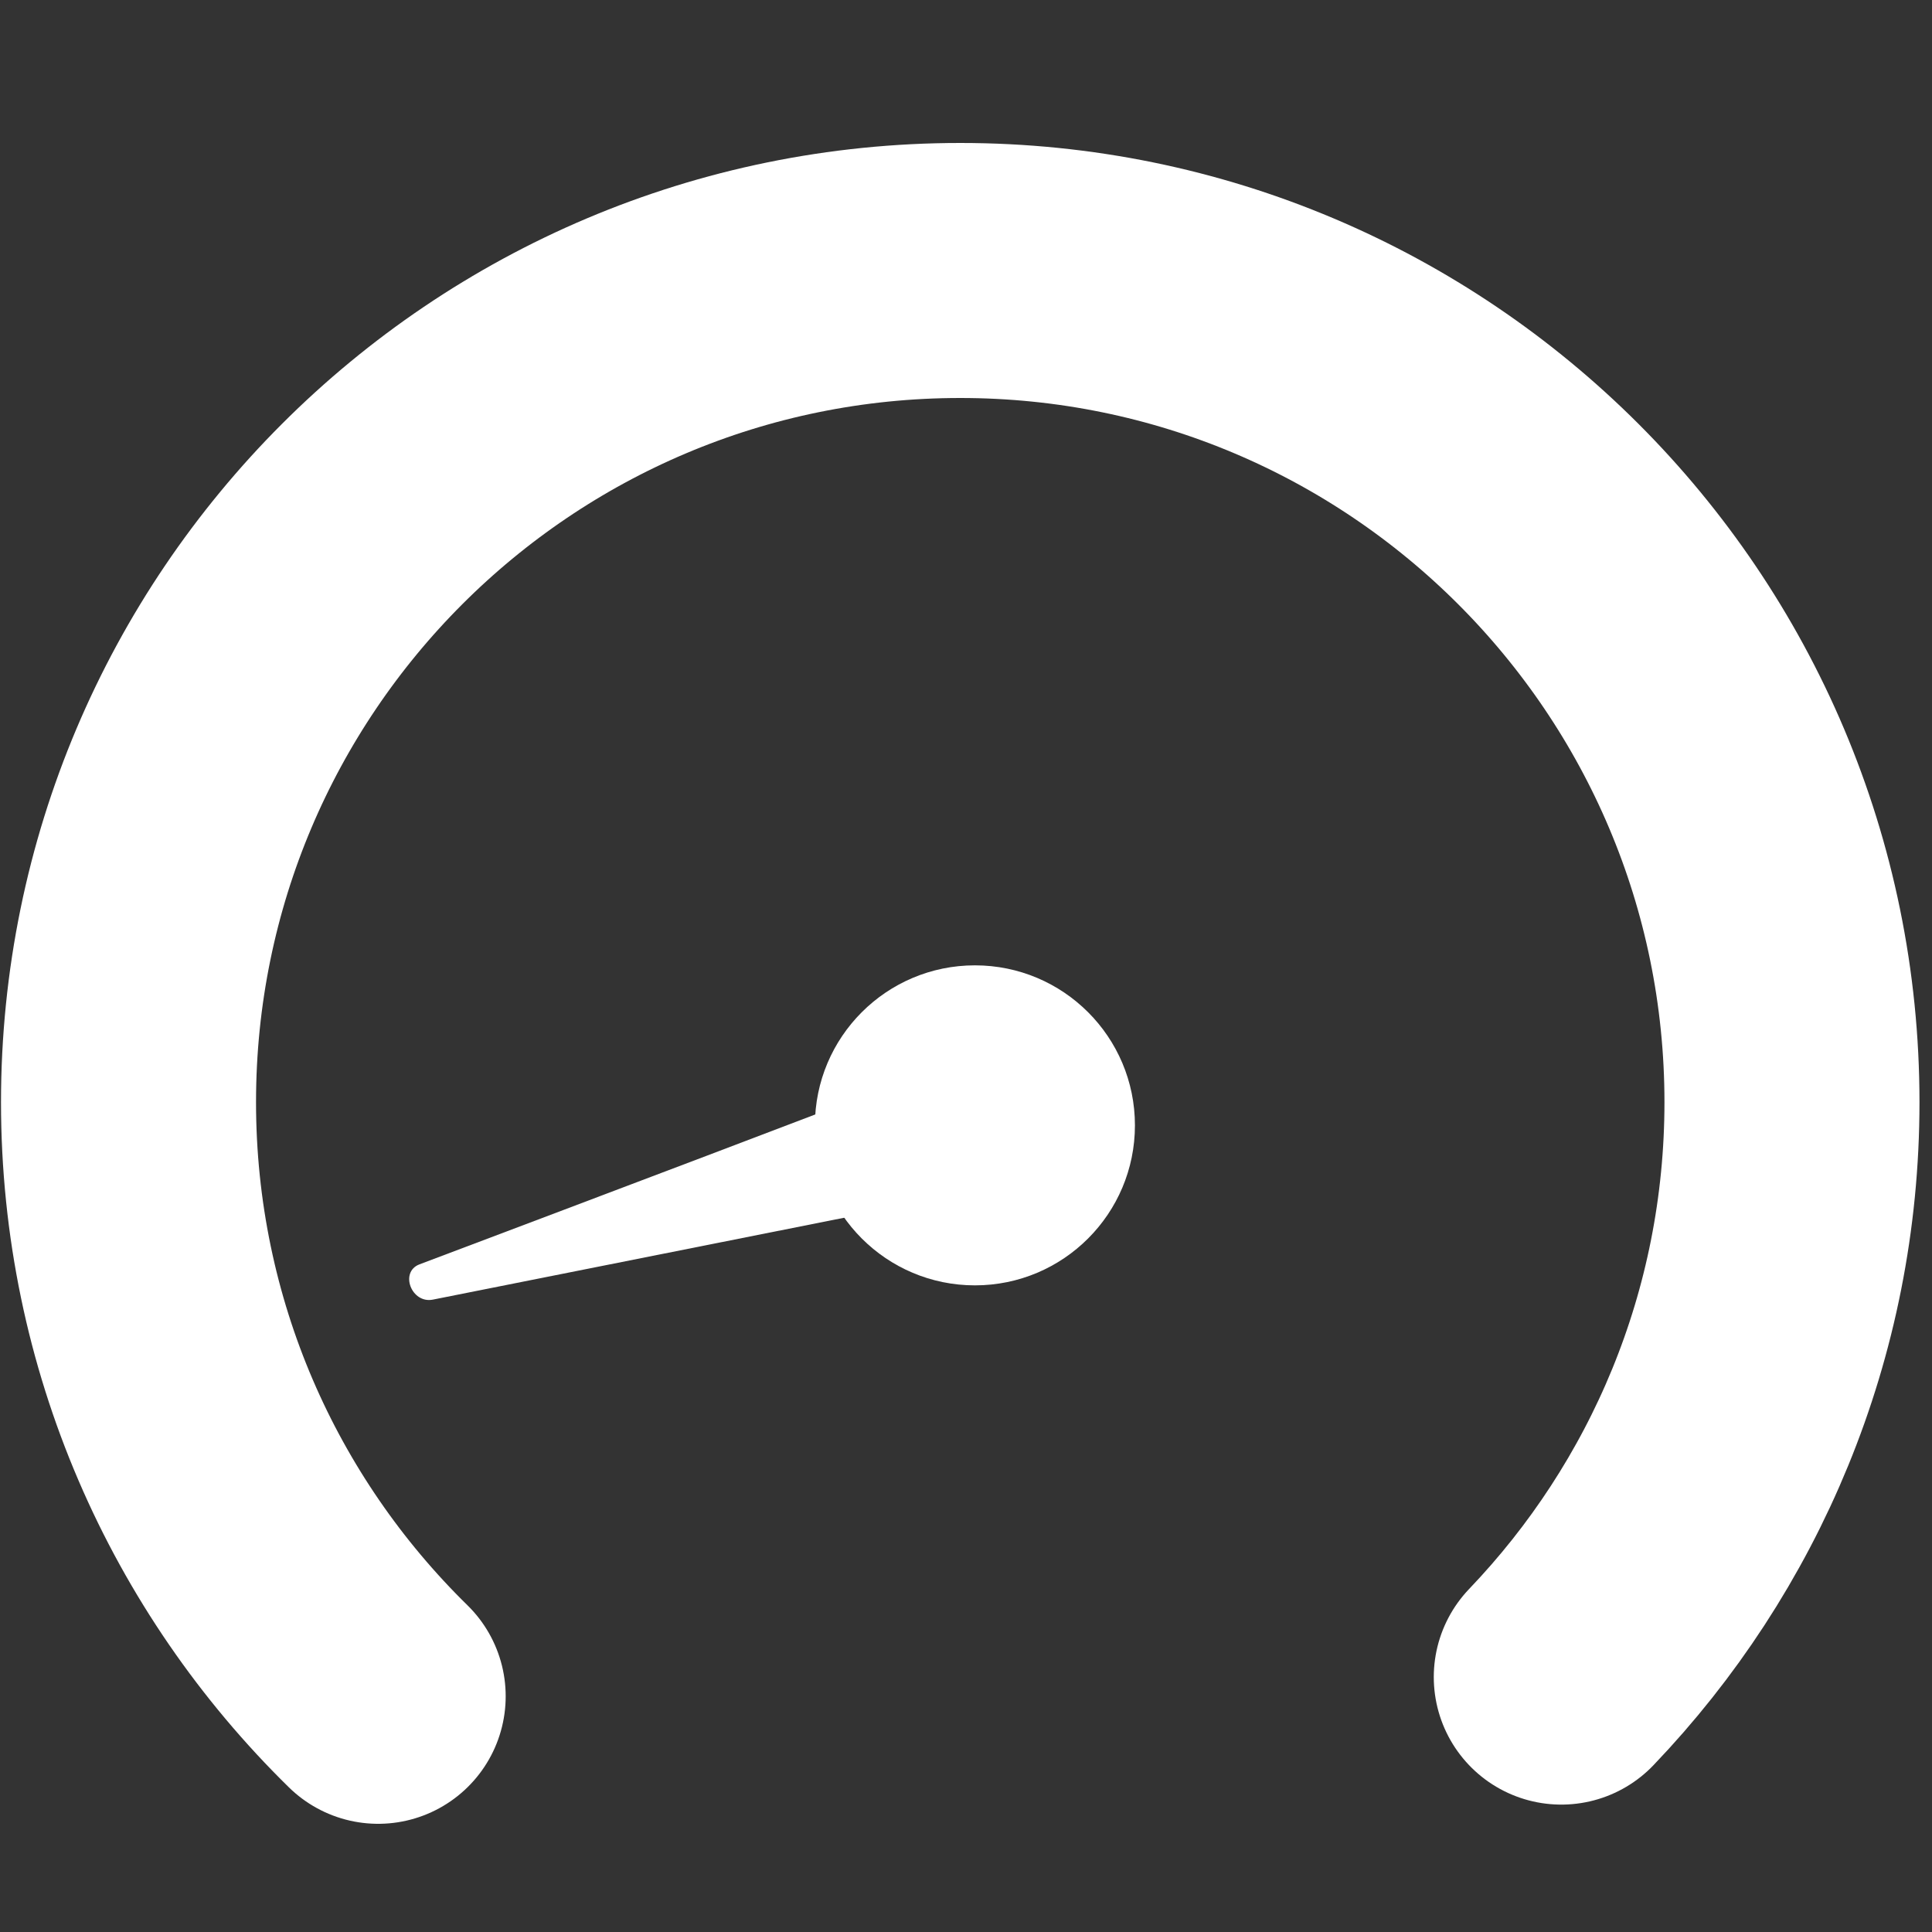 <?xml version="1.0" encoding="UTF-8"?>
<svg id="uuid-4331f30a-7ef9-438d-b420-e1c4d46bd1ac" data-name="Ebene 2" xmlns="http://www.w3.org/2000/svg" viewBox="0 0 500 500">
  <rect x="0" y="0" width="500" height="500" fill="#333333" stroke="none"/>
  <defs>
    <style>
      .uuid-0b2ef67e-9aa6-4db7-b1e2-eb38947a95ec {
        fill: none;
        stroke: #fff;
        stroke-linecap: round;
        stroke-miterlimit: 10;
        stroke-width: 66px;
      }

      .uuid-639a1842-785b-4701-8194-aaf6c26c1079 {
        fill: #fff;
        stroke-width: 0px;
      }
    </style>
  </defs>
  <path class="uuid-0b2ef67e-9aa6-4db7-b1e2-eb38947a95ec" d="M97.87,439c-39.87-39.07-64.61-93.52-64.61-153.75,0-118.88,96.37-215.25,215.25-215.25s215.25,96.37,215.25,215.25c0,57.72-22.72,110.13-59.7,148.78"/>
  <circle class="uuid-639a1842-785b-4701-8194-aaf6c26c1079" cx="252.31" cy="291.24" r="41.41"/>
  <path class="uuid-639a1842-785b-4701-8194-aaf6c26c1079" d="M235.08,279.16c-17.24,6.77-79.6,30.35-126.51,48.05-5.23,1.97-2.1,10.24,3.46,9.13l134.91-26.86c2.65-.53,4.02-3.3,2.96-5.98l-8.36-21.2c-1.05-2.65-4.01-4.09-6.46-3.13Z"/>
</svg>